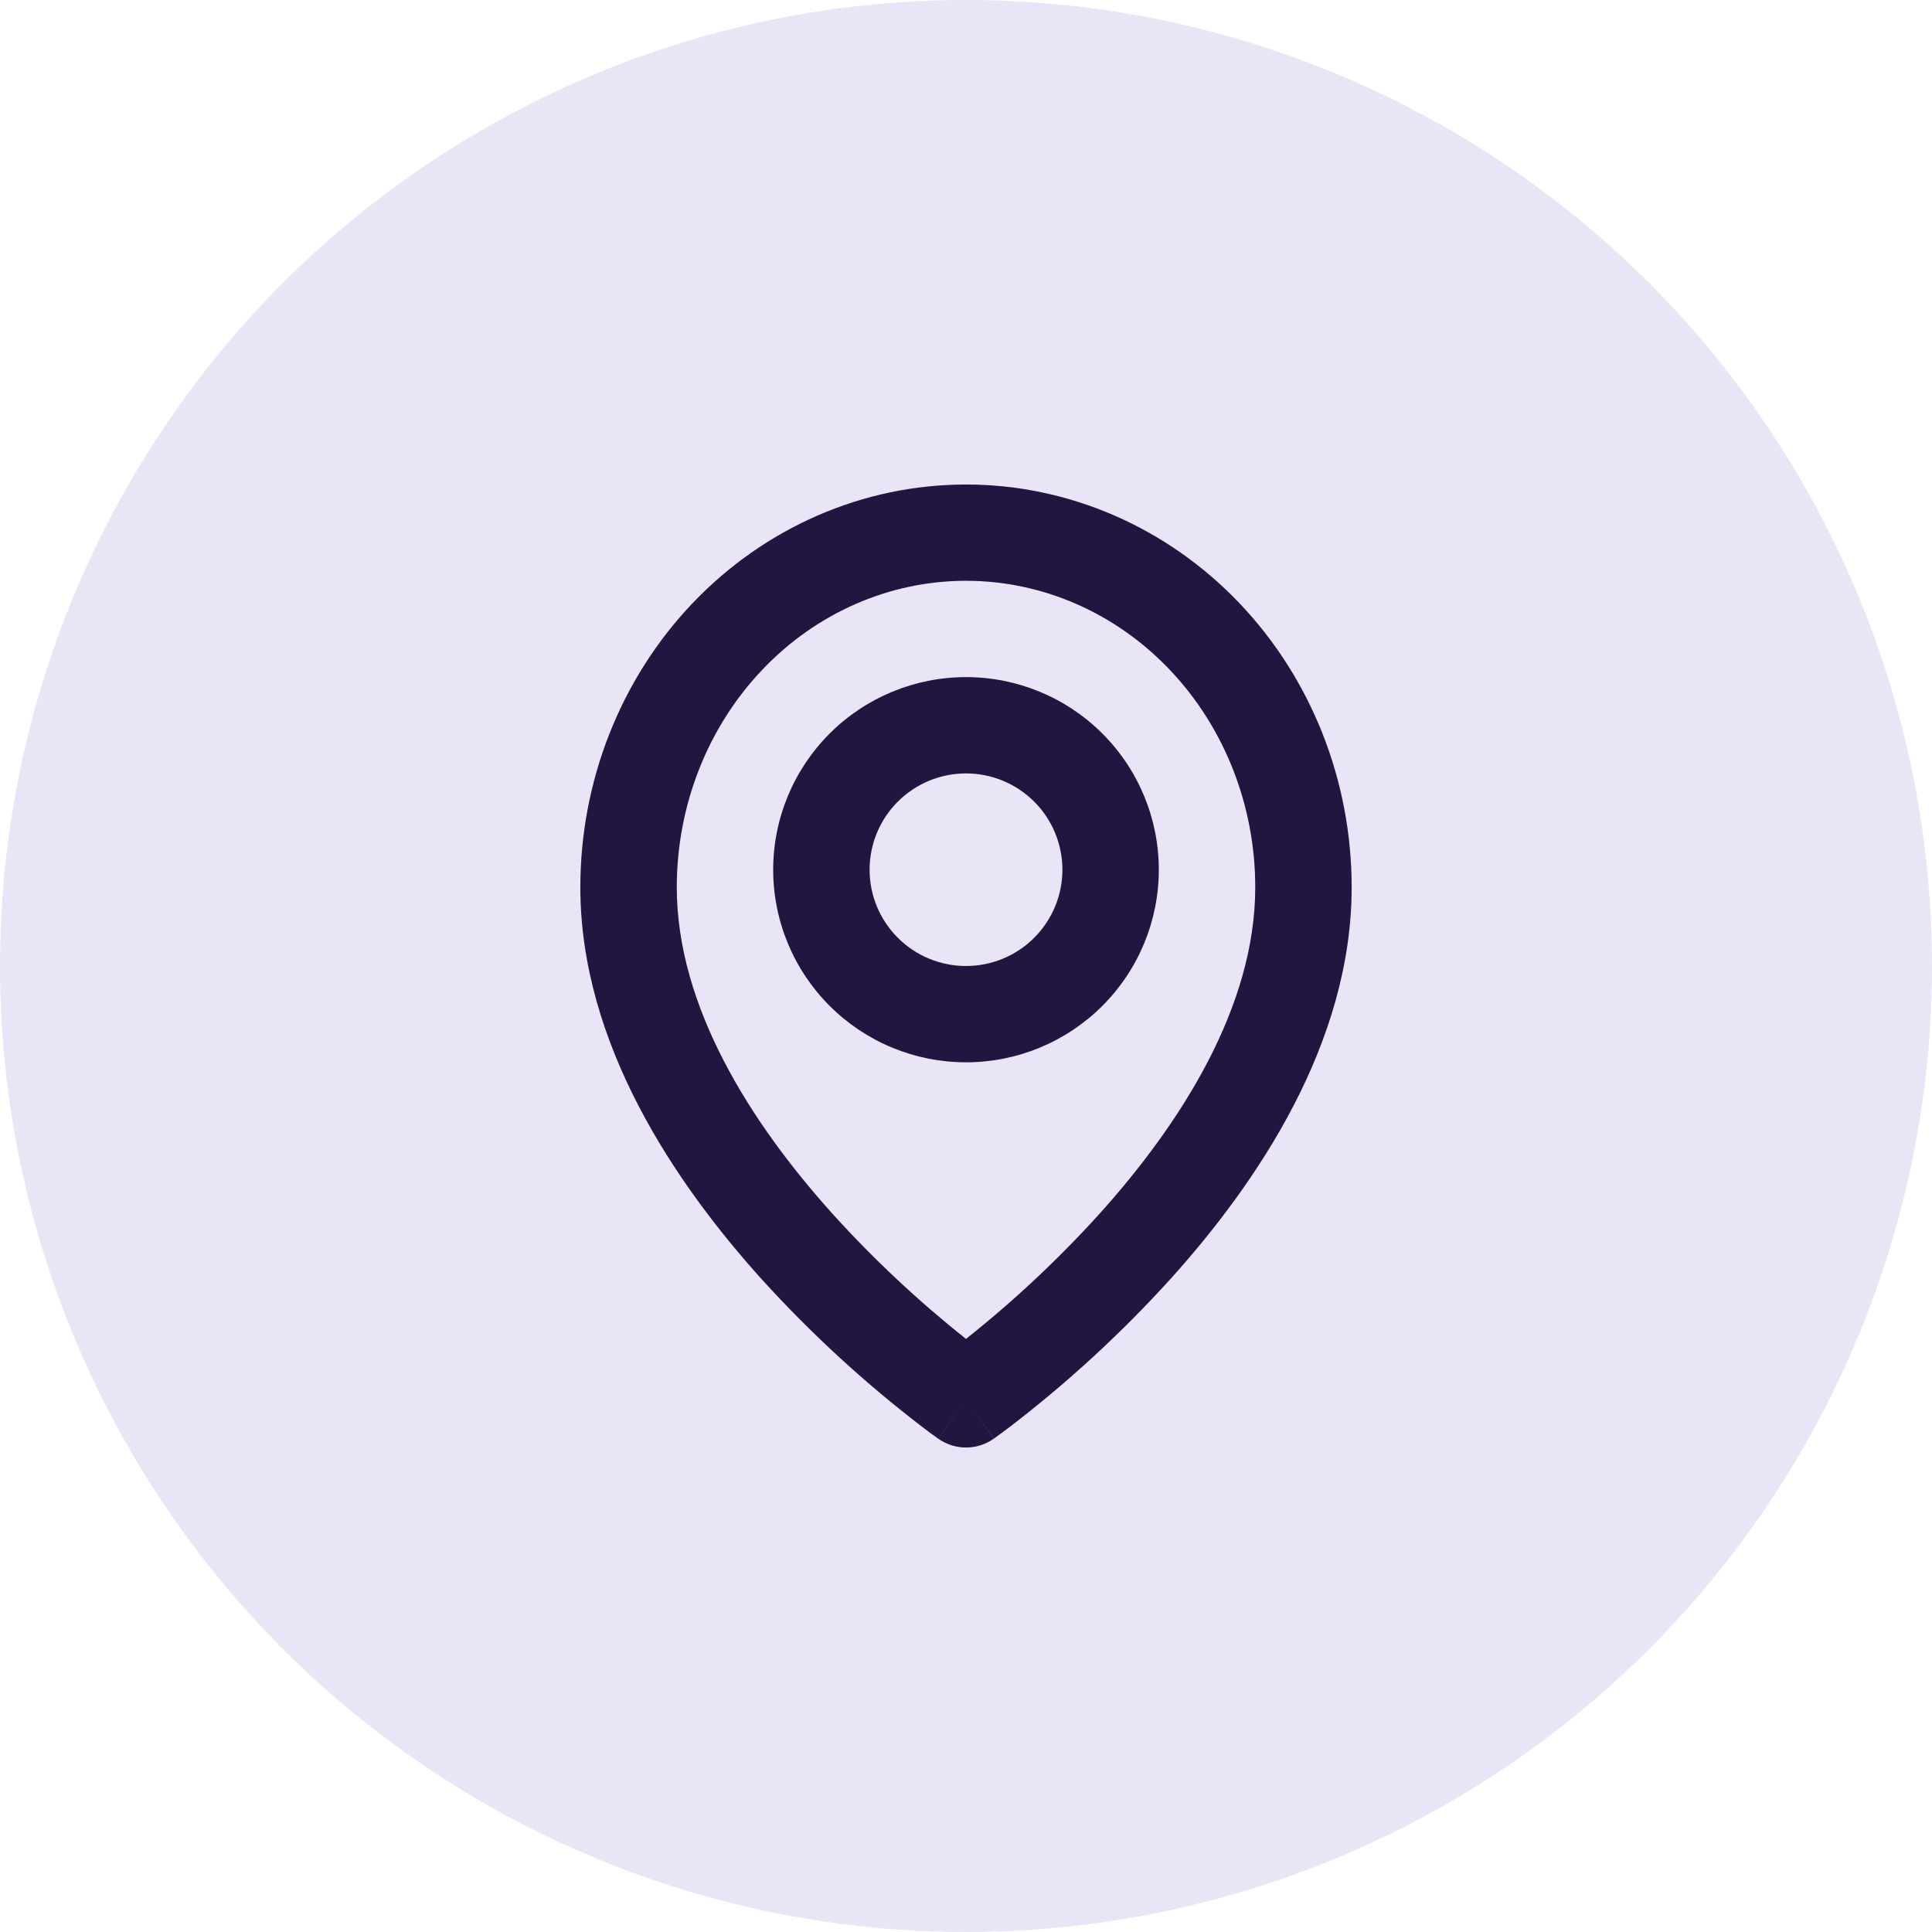 <svg width="60" height="60" viewBox="0 0 60 60" fill="none" xmlns="http://www.w3.org/2000/svg">
<circle cx="30" cy="30" r="30" fill="#E9E5F6"/>
<g clip-path="url(#clip0_125_5044)">
<path fill-rule="evenodd" clip-rule="evenodd" d="M30 18.037C27.642 18.037 25.367 19.02 23.675 20.798C21.982 22.577 21.018 25.006 21.018 27.554C21.018 31.262 23.317 34.882 25.873 37.716C27.141 39.115 28.521 40.407 30 41.581C31.479 40.407 32.859 39.115 34.127 37.716C36.683 34.882 38.983 31.262 38.983 27.554C38.983 25.006 38.018 22.577 36.325 20.798C34.633 19.02 32.358 18.037 30 18.037ZM30 43.458C29.141 44.683 29.141 44.683 29.139 44.681L29.136 44.68L29.127 44.674L29.1 44.653C28.946 44.544 28.794 44.431 28.644 44.316C26.843 42.938 25.171 41.399 23.648 39.72C20.964 36.741 18.023 32.407 18.023 27.554C18.023 24.259 19.267 21.088 21.504 18.737C23.744 16.384 26.798 15.047 30 15.047C33.202 15.047 36.256 16.384 38.496 18.737C40.733 21.088 41.977 24.258 41.977 27.554C41.977 32.407 39.036 36.741 36.352 39.718C34.829 41.398 33.157 42.937 31.356 44.316C31.206 44.43 31.053 44.542 30.9 44.653L30.873 44.674L30.864 44.68H30.861C30.861 44.681 30.861 44.683 30 43.458ZM30 43.458L30.859 44.683C30.607 44.859 30.307 44.954 29.999 44.954C29.692 44.954 29.391 44.858 29.139 44.681L30 43.458Z" fill="#201640"/>
<path fill-rule="evenodd" clip-rule="evenodd" d="M30 24.019C29.206 24.019 28.444 24.334 27.883 24.895C27.321 25.456 27.006 26.216 27.006 27.009C27.006 27.802 27.321 28.563 27.883 29.124C28.444 29.685 29.206 30 30 30C30.794 30 31.556 29.685 32.117 29.124C32.679 28.563 32.994 27.802 32.994 27.009C32.994 26.216 32.679 25.456 32.117 24.895C31.556 24.334 30.794 24.019 30 24.019ZM24.012 27.009C24.012 25.423 24.643 23.902 25.766 22.78C26.889 21.658 28.412 21.028 30 21.028C31.588 21.028 33.111 21.658 34.234 22.78C35.357 23.902 35.988 25.423 35.988 27.009C35.988 28.596 35.357 30.117 34.234 31.239C33.111 32.361 31.588 32.991 30 32.991C28.412 32.991 26.889 32.361 25.766 31.239C24.643 30.117 24.012 28.596 24.012 27.009Z" fill="#201640"/>
</g>
<defs>
<clipPath id="clip0_125_5044">
<rect width="24" height="30" fill="white" transform="translate(18 15)"/>
</clipPath>
</defs>
</svg>
